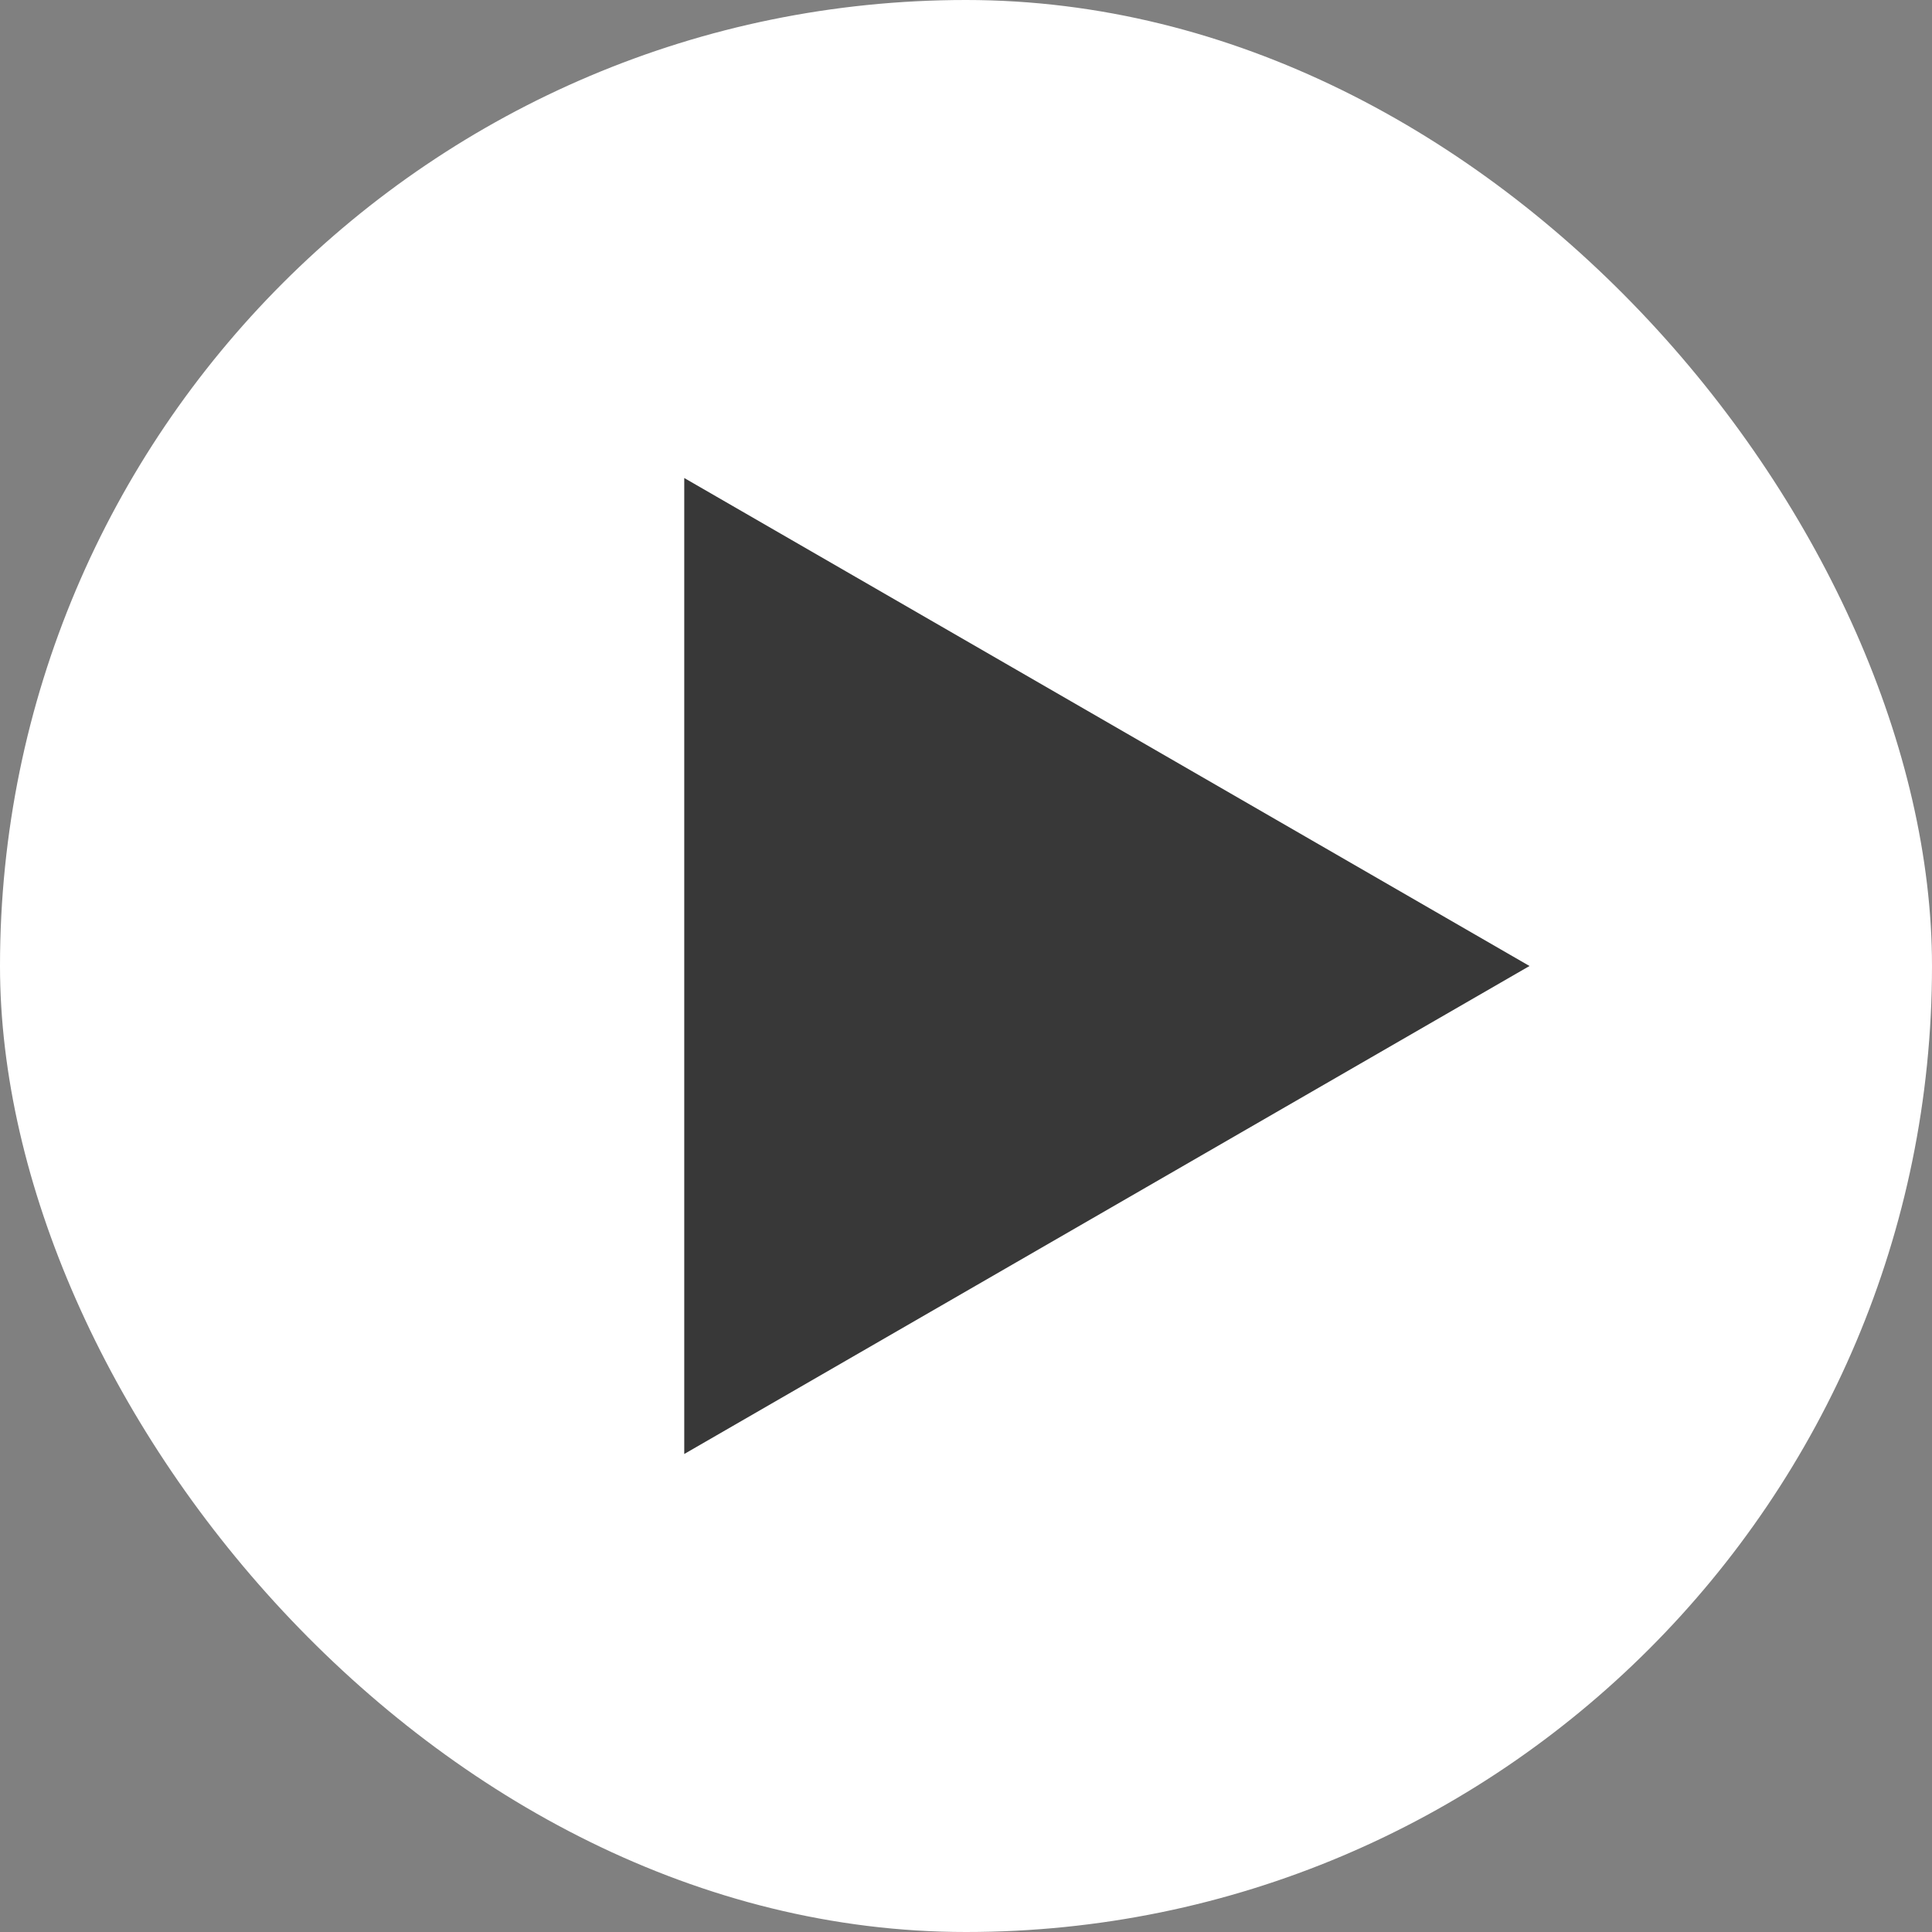 <svg width="24" height="24" viewBox="0 0 24 24" fill="none" xmlns="http://www.w3.org/2000/svg">
<rect x="0" y="0" width="24" height="24" fill="#808080" stroke="none"/>
<g id="&#208;&#161;&#209;&#130;&#209;&#128;&#208;&#181;&#208;&#187;&#208;&#186;&#208;&#184; &#209;&#129;&#208;&#187;&#208;&#176;&#208;&#185;&#208;&#180;&#208;&#181;&#209;&#128;&#208;&#176;">
<rect width="24" height="24" rx="12" fill="white"/>
<path id="Polygon 54" d="M19 12L8.5 18.062L8.5 5.938L19 12Z" fill="#383838"/>
</g>
</svg>
